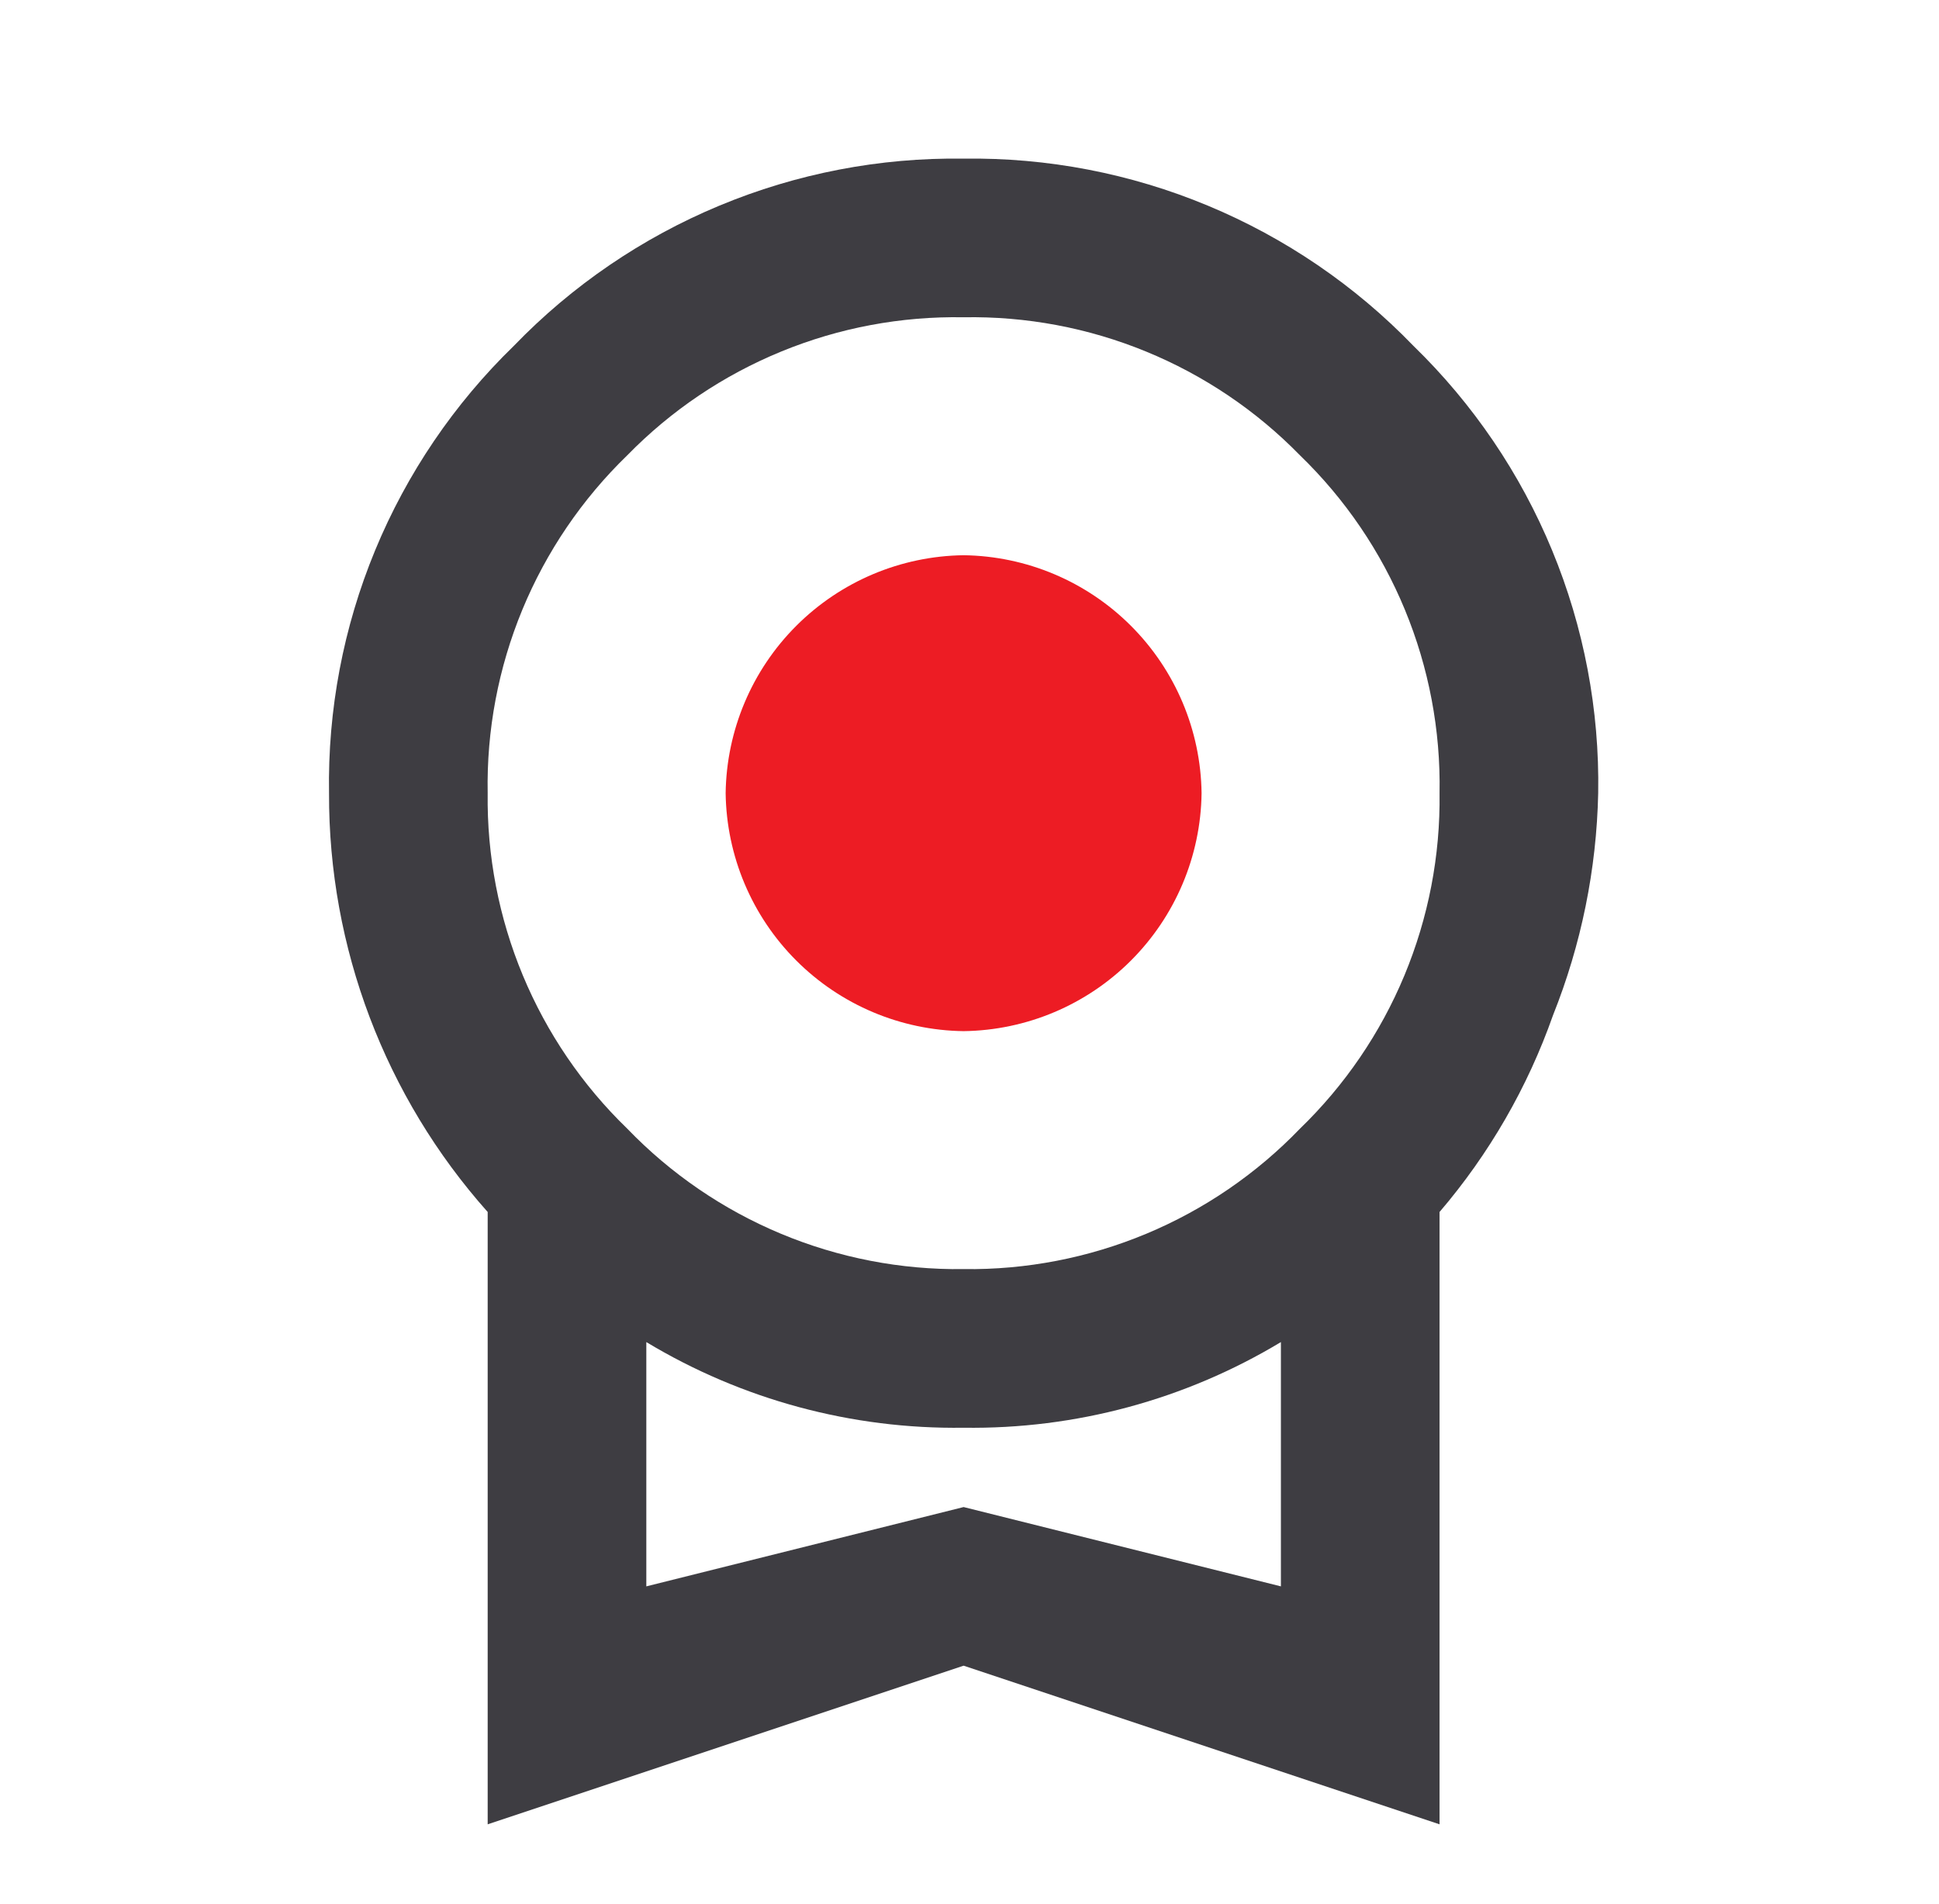 <svg width="55" height="54" viewBox="0 0 55 54" fill="none" xmlns="http://www.w3.org/2000/svg">
<path d="M27.333 42.75L36.333 45V38.07C33.619 39.705 30.501 40.546 27.333 40.5C24.165 40.546 21.047 39.705 18.333 38.07V45M27.333 9C25.56 8.968 23.799 9.298 22.159 9.972C20.518 10.645 19.032 11.646 17.793 12.915C16.511 14.156 15.498 15.647 14.816 17.296C14.135 18.945 13.8 20.716 13.833 22.5C13.81 24.273 14.149 26.031 14.83 27.668C15.511 29.305 16.519 30.785 17.793 32.017C19.027 33.298 20.51 34.312 22.151 34.997C23.791 35.682 25.555 36.024 27.333 36C29.111 36.024 30.875 35.682 32.516 34.997C34.157 34.312 35.64 33.298 36.873 32.017C38.147 30.785 39.156 29.305 39.837 27.668C40.517 26.031 40.857 24.273 40.833 22.5C40.866 20.716 40.531 18.945 39.85 17.296C39.169 15.647 38.156 14.156 36.873 12.915C35.634 11.646 34.148 10.645 32.508 9.972C30.867 9.298 29.106 8.968 27.333 9ZM45.333 22.5C45.287 24.66 44.853 26.794 44.051 28.8C43.332 30.843 42.241 32.734 40.833 34.38V51.75L27.333 47.25L13.833 51.75V34.38C10.921 31.11 9.319 26.879 9.333 22.5C9.294 20.139 9.738 17.795 10.64 15.612C11.542 13.429 12.881 11.455 14.576 9.81C16.227 8.1 18.21 6.747 20.404 5.834C22.599 4.92 24.957 4.466 27.333 4.5C29.71 4.466 32.068 4.92 34.262 5.834C36.456 6.747 38.44 8.1 40.091 9.81C41.785 11.455 43.125 13.429 44.026 15.612C44.928 17.795 45.373 20.139 45.333 22.5Z" fill="#3E3D42"/>
<path d="M22.586 17.753C21.325 19.014 20.607 20.717 20.583 22.5C20.607 24.283 21.325 25.986 22.586 27.247C23.847 28.508 25.55 29.227 27.333 29.25C29.116 29.227 30.82 28.508 32.08 27.247C33.341 25.986 34.06 24.283 34.083 22.5C34.06 20.717 33.341 19.014 32.08 17.753C30.82 16.492 29.116 15.773 27.333 15.75C25.55 15.773 23.847 16.492 22.586 17.753Z" fill="#ED1C24"/>
</svg>
